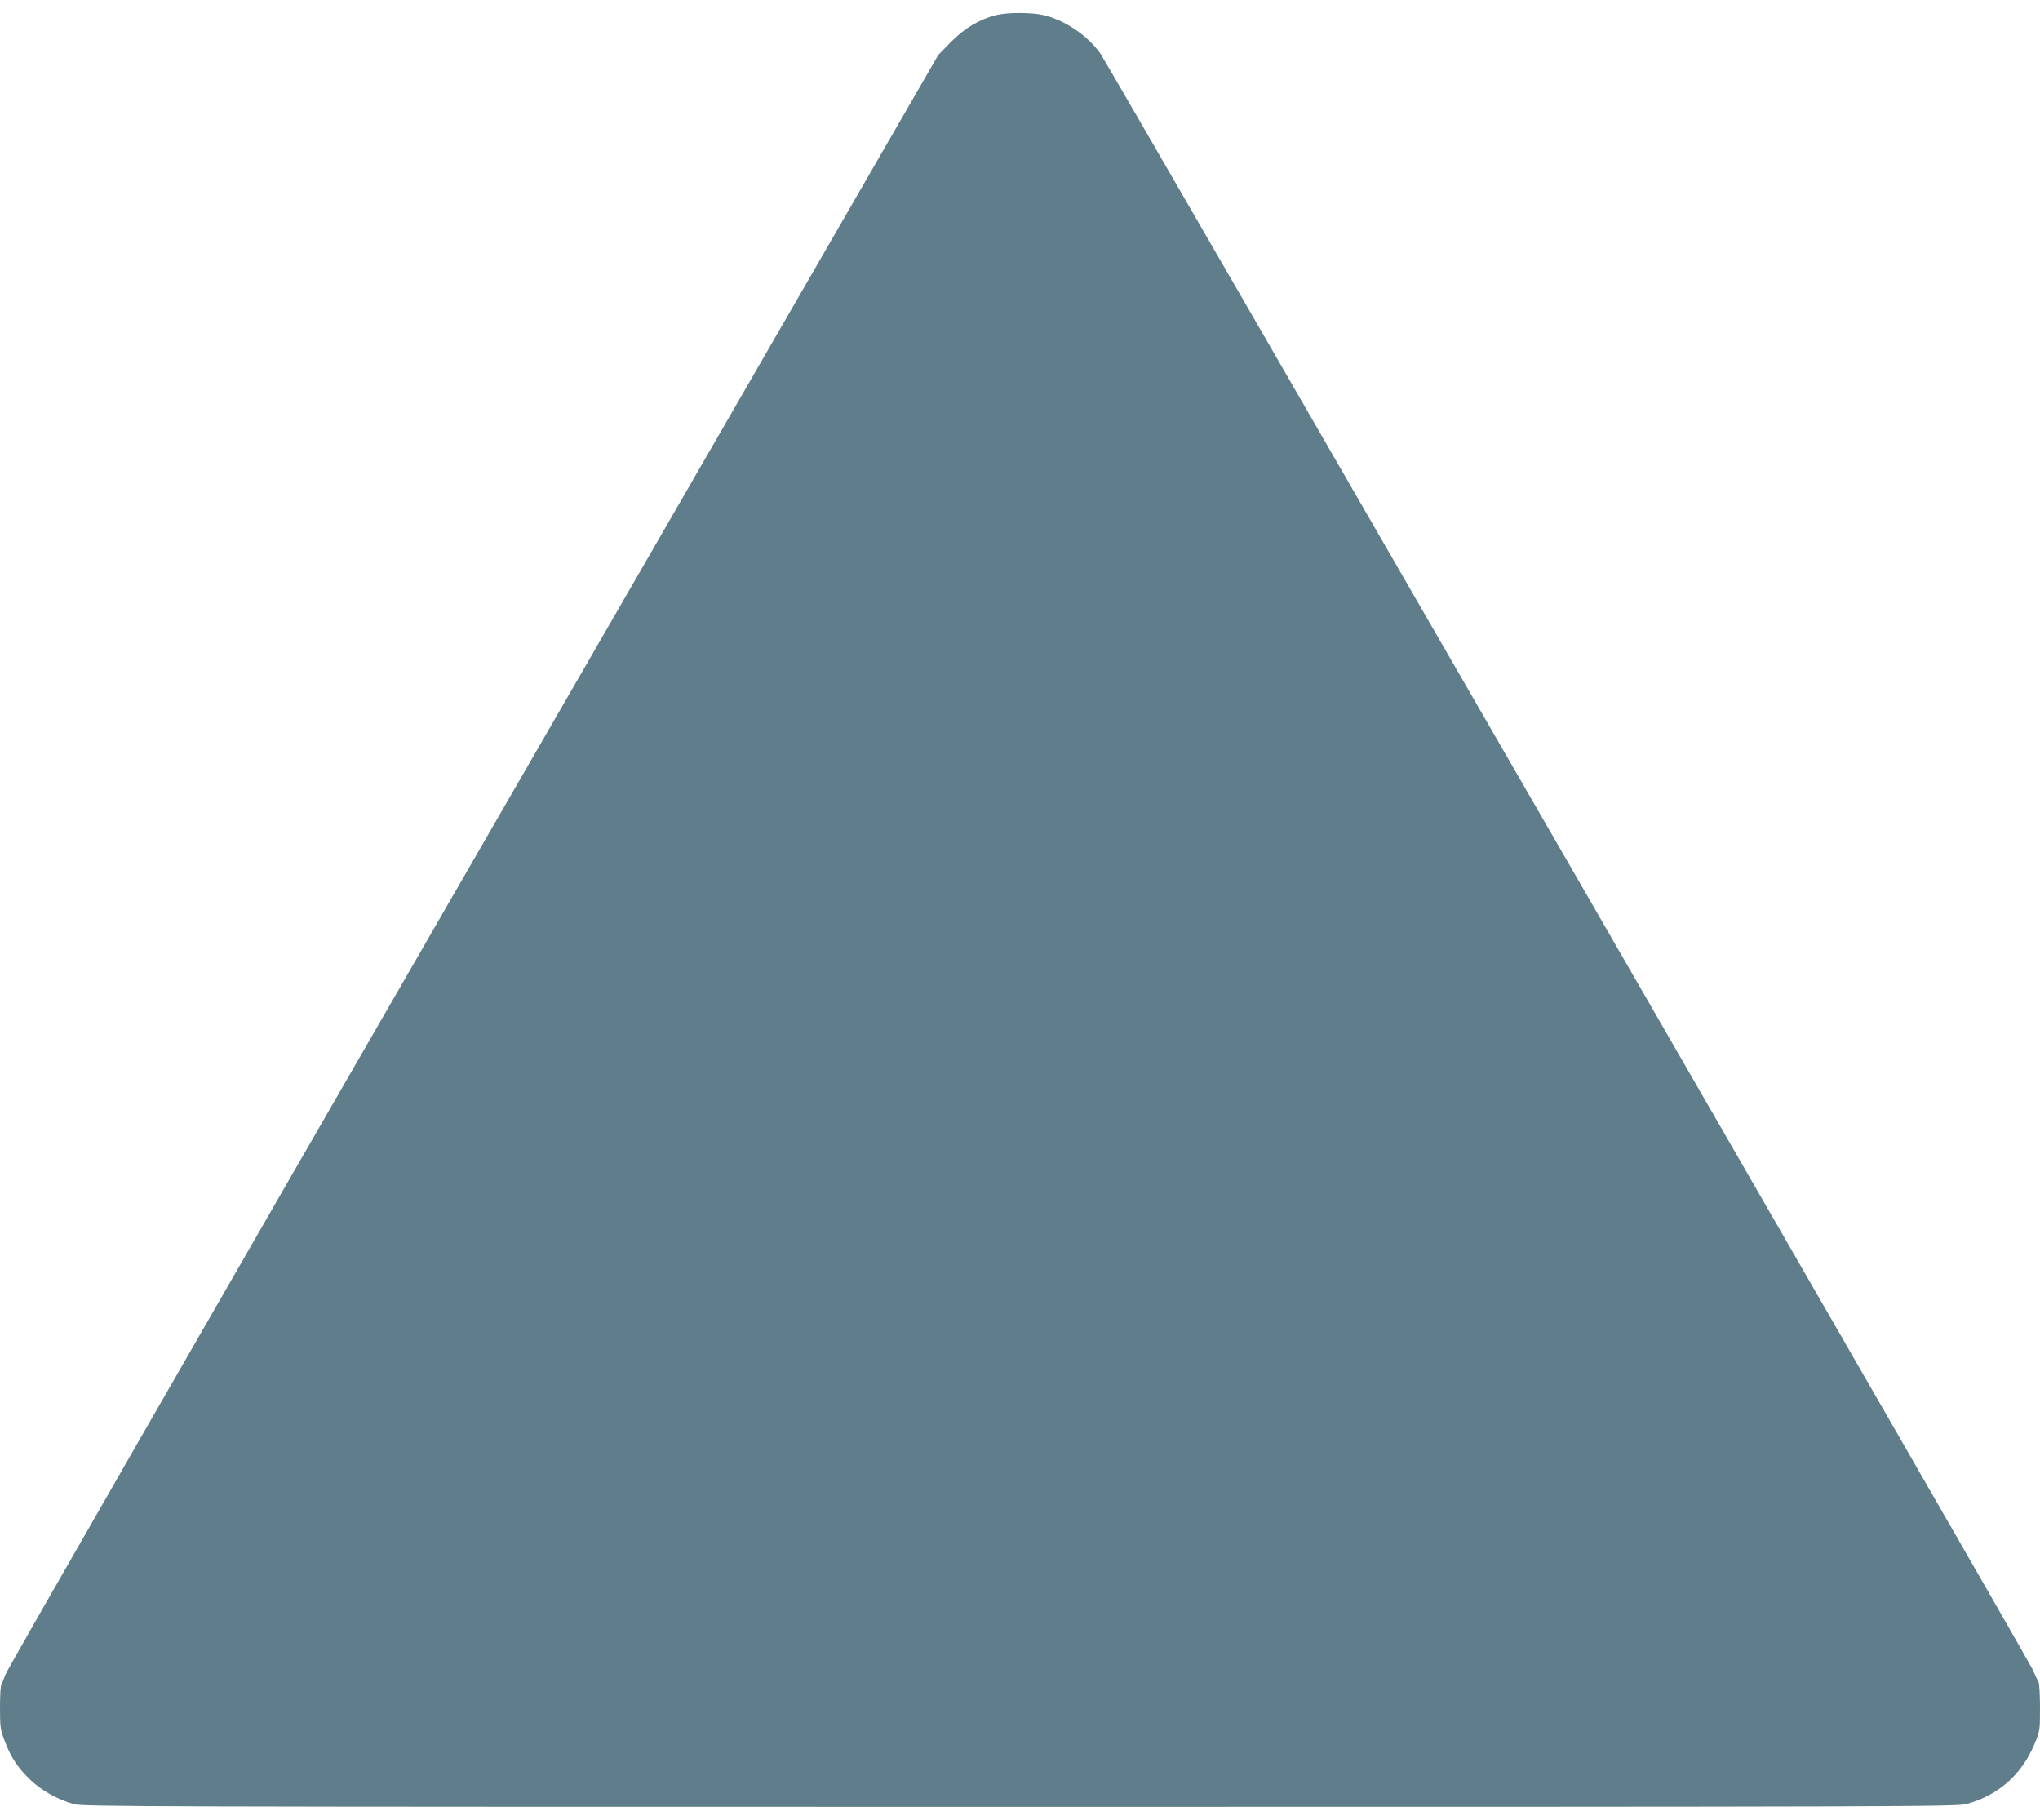 <?xml version="1.0" standalone="no"?>
<!DOCTYPE svg PUBLIC "-//W3C//DTD SVG 20010904//EN"
 "http://www.w3.org/TR/2001/REC-SVG-20010904/DTD/svg10.dtd">
<svg version="1.0" xmlns="http://www.w3.org/2000/svg"
 width="1280pt" height="1142pt" viewBox="0 0 1280 1142"
 preserveAspectRatio="xMidYMid meet">
<g transform="translate(0,1142) scale(0.1,-0.1)"
fill="#607d8b" stroke="none">
<path d="M6252 11326 c-105 -26 -201 -83 -286 -170 l-79 -81 -2919 -5055
c-1605 -2780 -2925 -5077 -2934 -5105 -9 -27 -20 -54 -25 -59 -5 -6 -9 -71 -9
-146 0 -126 2 -141 30 -213 39 -103 83 -169 161 -243 71 -68 173 -124 272
-152 58 -16 410 -17 5937 -17 5617 0 5878 1 5940 18 199 55 344 183 425 375
35 83 35 86 35 228 0 79 -4 152 -9 162 -5 9 -23 46 -39 82 -29 66 -5789 10046
-5845 10130 -77 113 -223 213 -358 245 -77 18 -224 18 -297 1z"/>
</g>
</svg>
